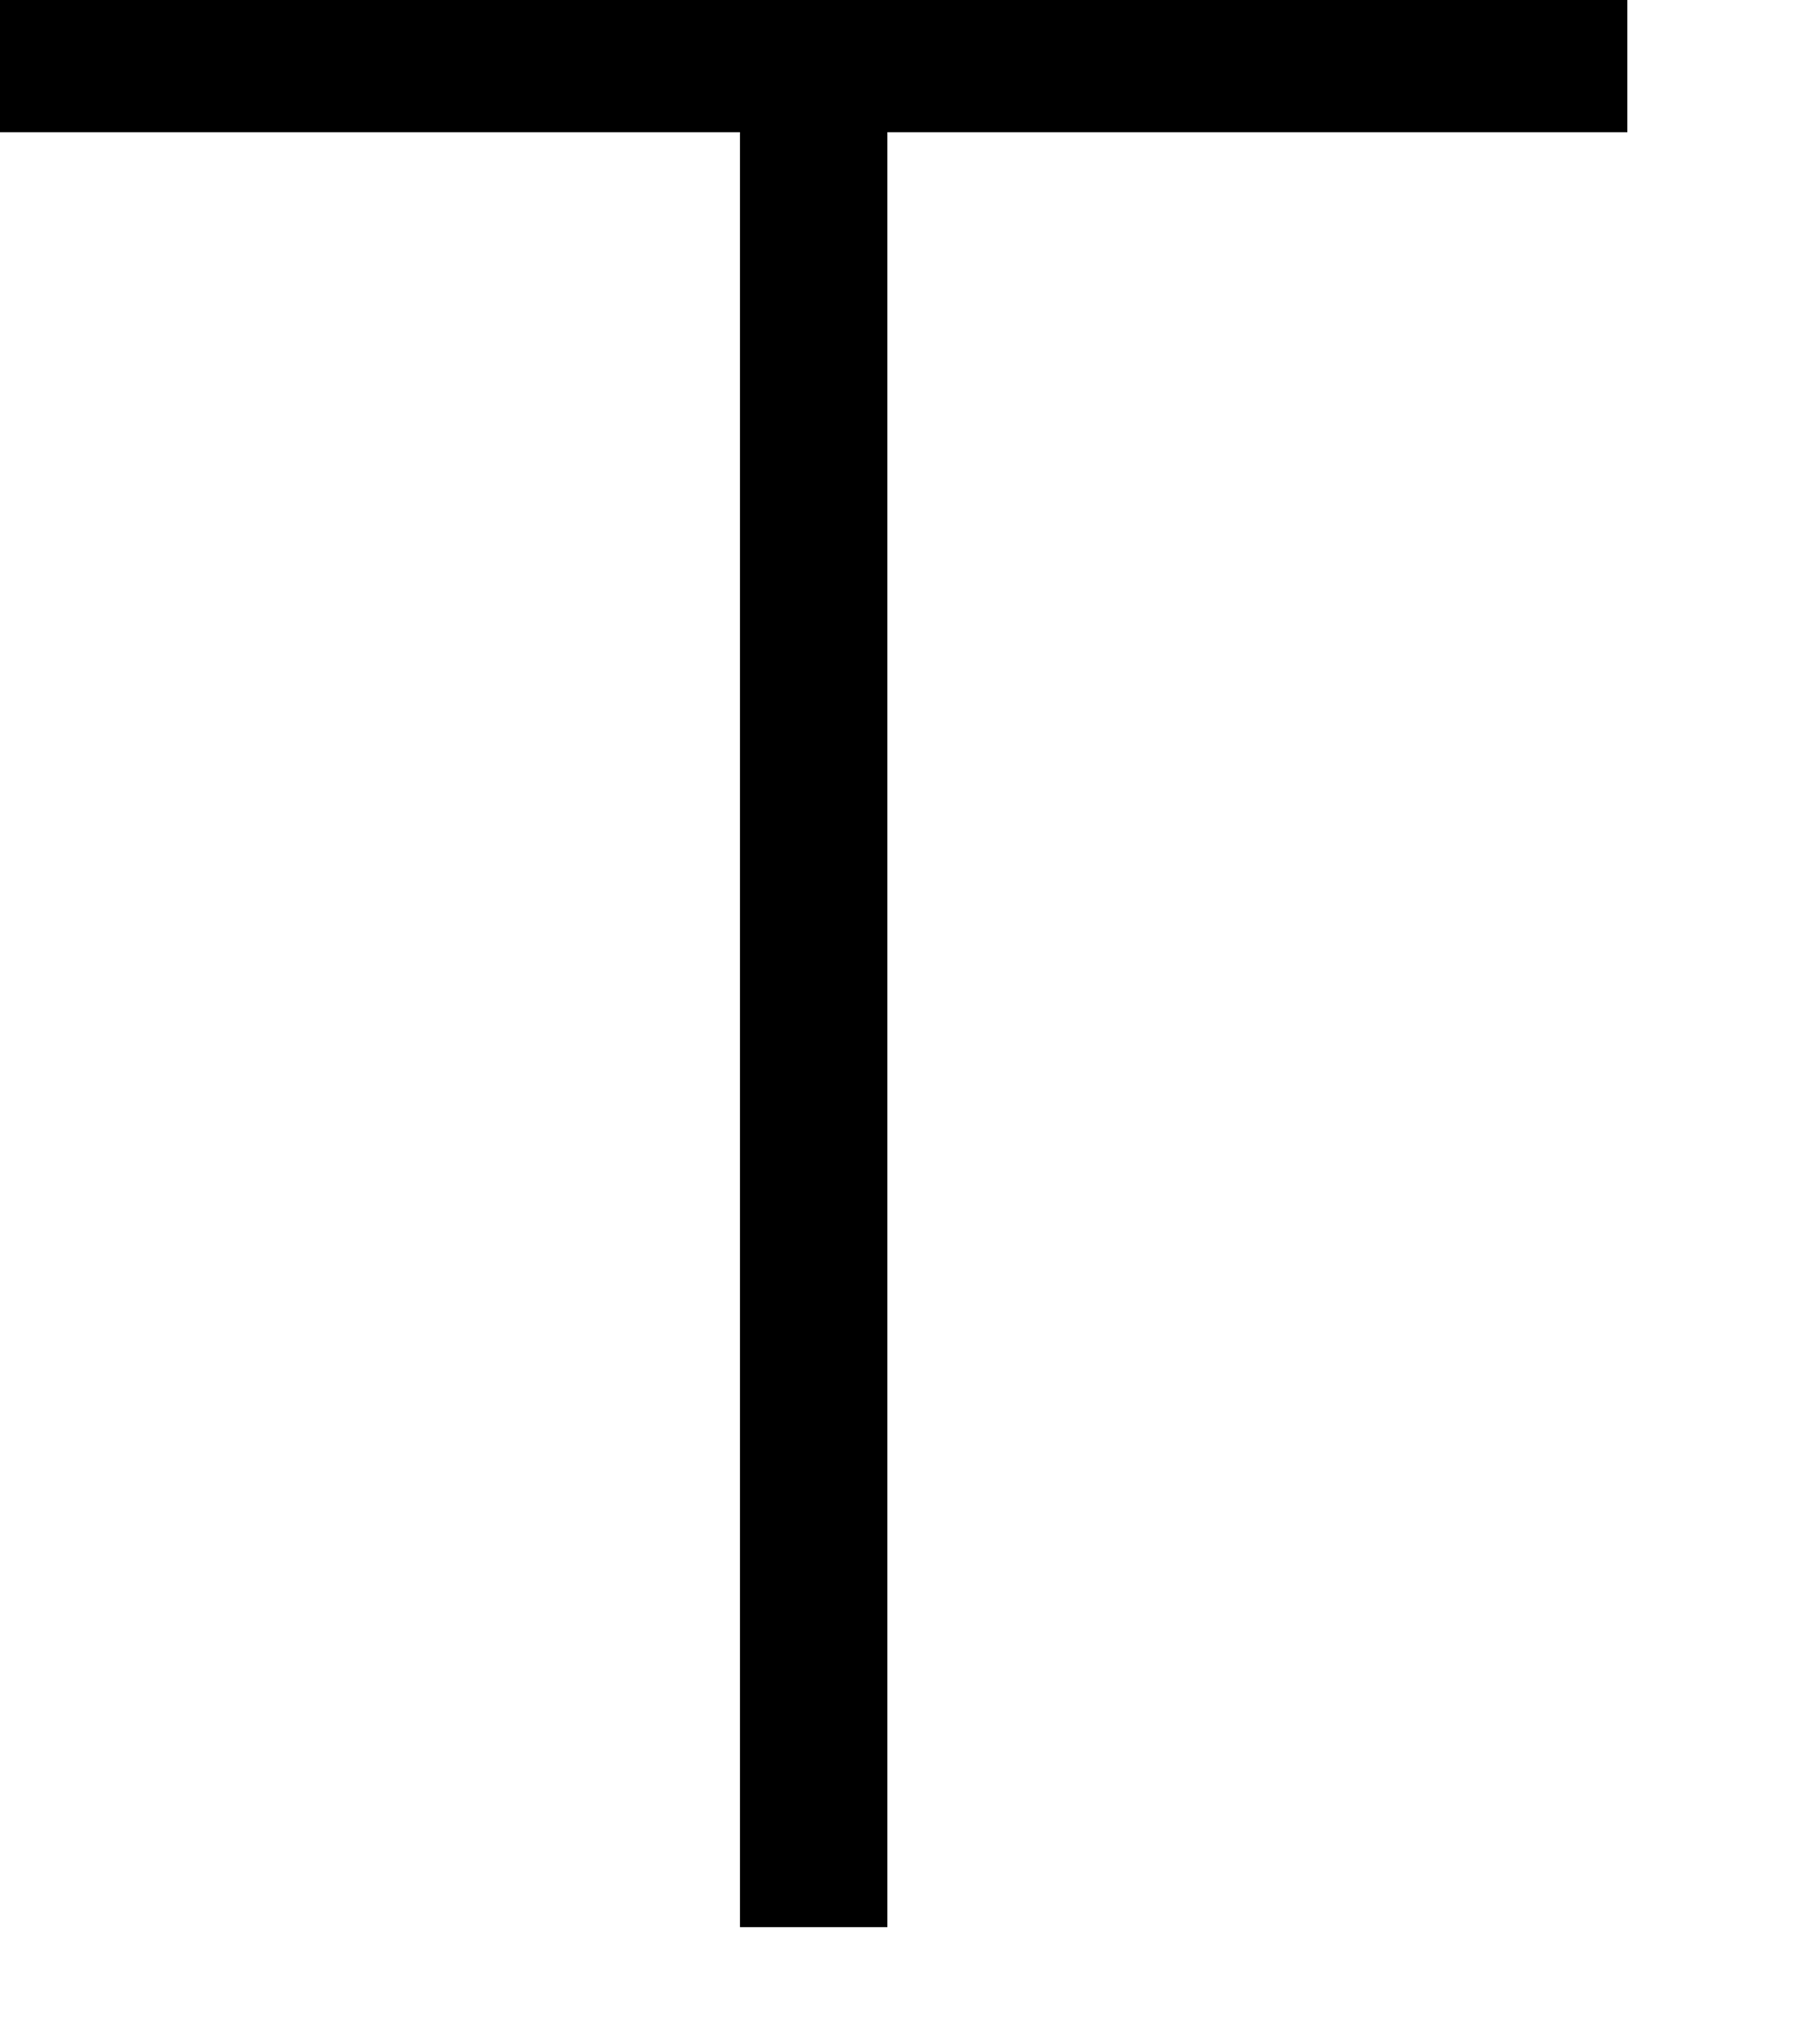 <?xml version="1.0" encoding="utf-8"?>
<svg xmlns="http://www.w3.org/2000/svg" fill="none" height="100%" overflow="visible" preserveAspectRatio="none" style="display: block;" viewBox="0 0 8 9" width="100%">
<path d="M3.907 0.582V8.484H3.258V0.582H0V0H7.165V0.582H3.907Z" fill="black" id="Path 323"/>
</svg>